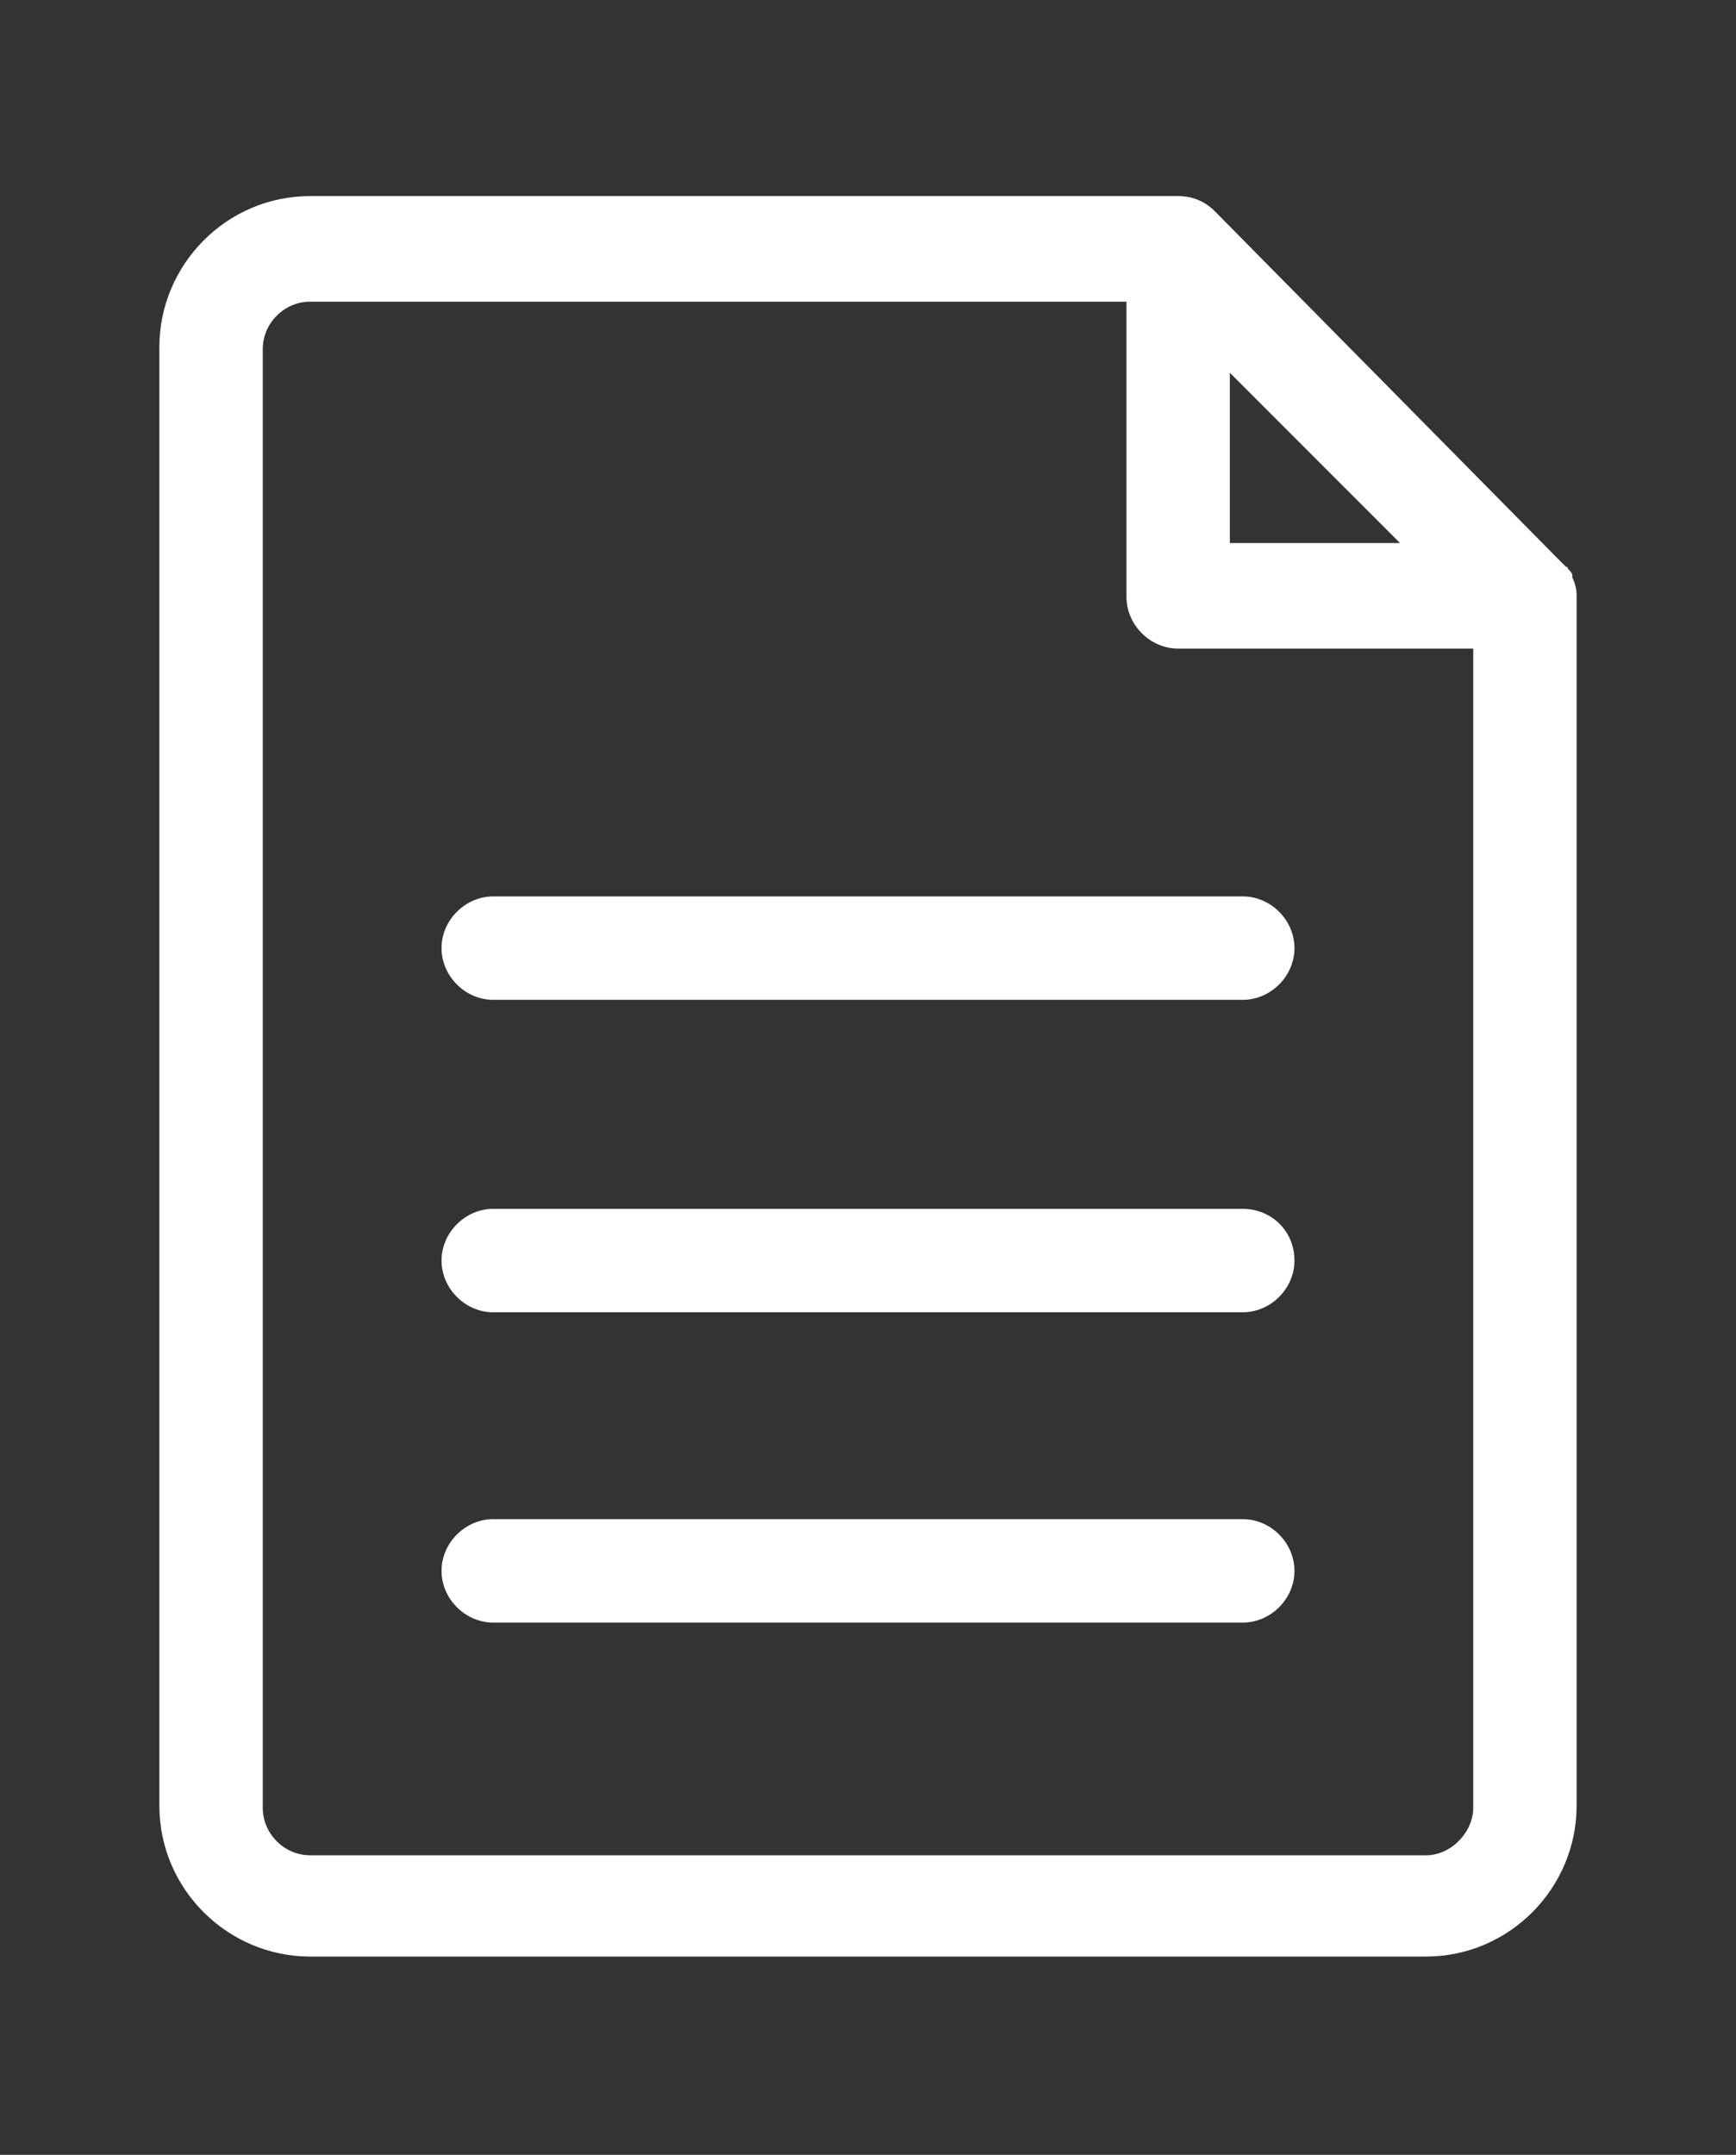 <?xml version="1.0" encoding="utf-8"?>
<!-- Generator: Adobe Illustrator 24.1.2, SVG Export Plug-In . SVG Version: 6.00 Build 0)  -->
<svg version="1.1" id="Calque_1" xmlns="http://www.w3.org/2000/svg" xmlns:xlink="http://www.w3.org/1999/xlink" x="0px" y="0px"
	 viewBox="0 0 80.6 100" style="enable-background:new 0 0 80.6 100;" xml:space="preserve">
<rect x="0" y="0" width="80.6" height="100" fill="#333333" stroke="none"/>
<style type="text/css">
	.st0{fill:#FFFFFF;}
</style>
<g>
	<path class="st0" d="M73.2,27.6c0-0.3-0.1-0.6-0.2-0.8c0,0,0-0.1,0-0.1c0-0.1-0.1-0.2-0.2-0.3c0,0,0-0.1-0.1-0.1
		c-0.1-0.1-0.2-0.2-0.3-0.3L56.4,9.8c-0.5-0.5-1.1-0.7-1.7-0.7c0,0,0,0,0,0H14.4c-3.9,0-7,3.2-7,7v67.7c0,3.9,3.2,7,7,7h51.8
		c3.9,0,7-3.2,7-7L73.2,27.6C73.3,27.7,73.2,27.6,73.2,27.6z M57.1,17.3l7.9,7.9h-7.9V17.3z M66.2,86.1H14.4c-1.2,0-2.2-1-2.2-2.2
		V16.2c0-1.2,1-2.2,2.2-2.2h37.9v13.7c0,1.3,1.1,2.4,2.4,2.4h13.7v53.8C68.4,85,67.4,86.1,66.2,86.1z"/>
	<path class="st0" d="M57.7,70.5H22.9c-1.3,0-2.4,1.1-2.4,2.4c0,1.3,1.1,2.4,2.4,2.4h34.8c1.3,0,2.4-1.1,2.4-2.4
		C60.1,71.6,59,70.5,57.7,70.5z"/>
	<path class="st0" d="M57.7,56.1H22.9c-1.3,0-2.4,1.1-2.4,2.4c0,1.3,1.1,2.4,2.4,2.4h34.8c1.3,0,2.4-1.1,2.4-2.4
		C60.1,57.1,59,56.1,57.7,56.1z"/>
	<path class="st0" d="M57.7,41.6H22.9c-1.3,0-2.4,1.1-2.4,2.4c0,1.3,1.1,2.4,2.4,2.4h34.8c1.3,0,2.4-1.1,2.4-2.4
		C60.1,42.7,59,41.6,57.7,41.6z"/>
</g>
</svg>
